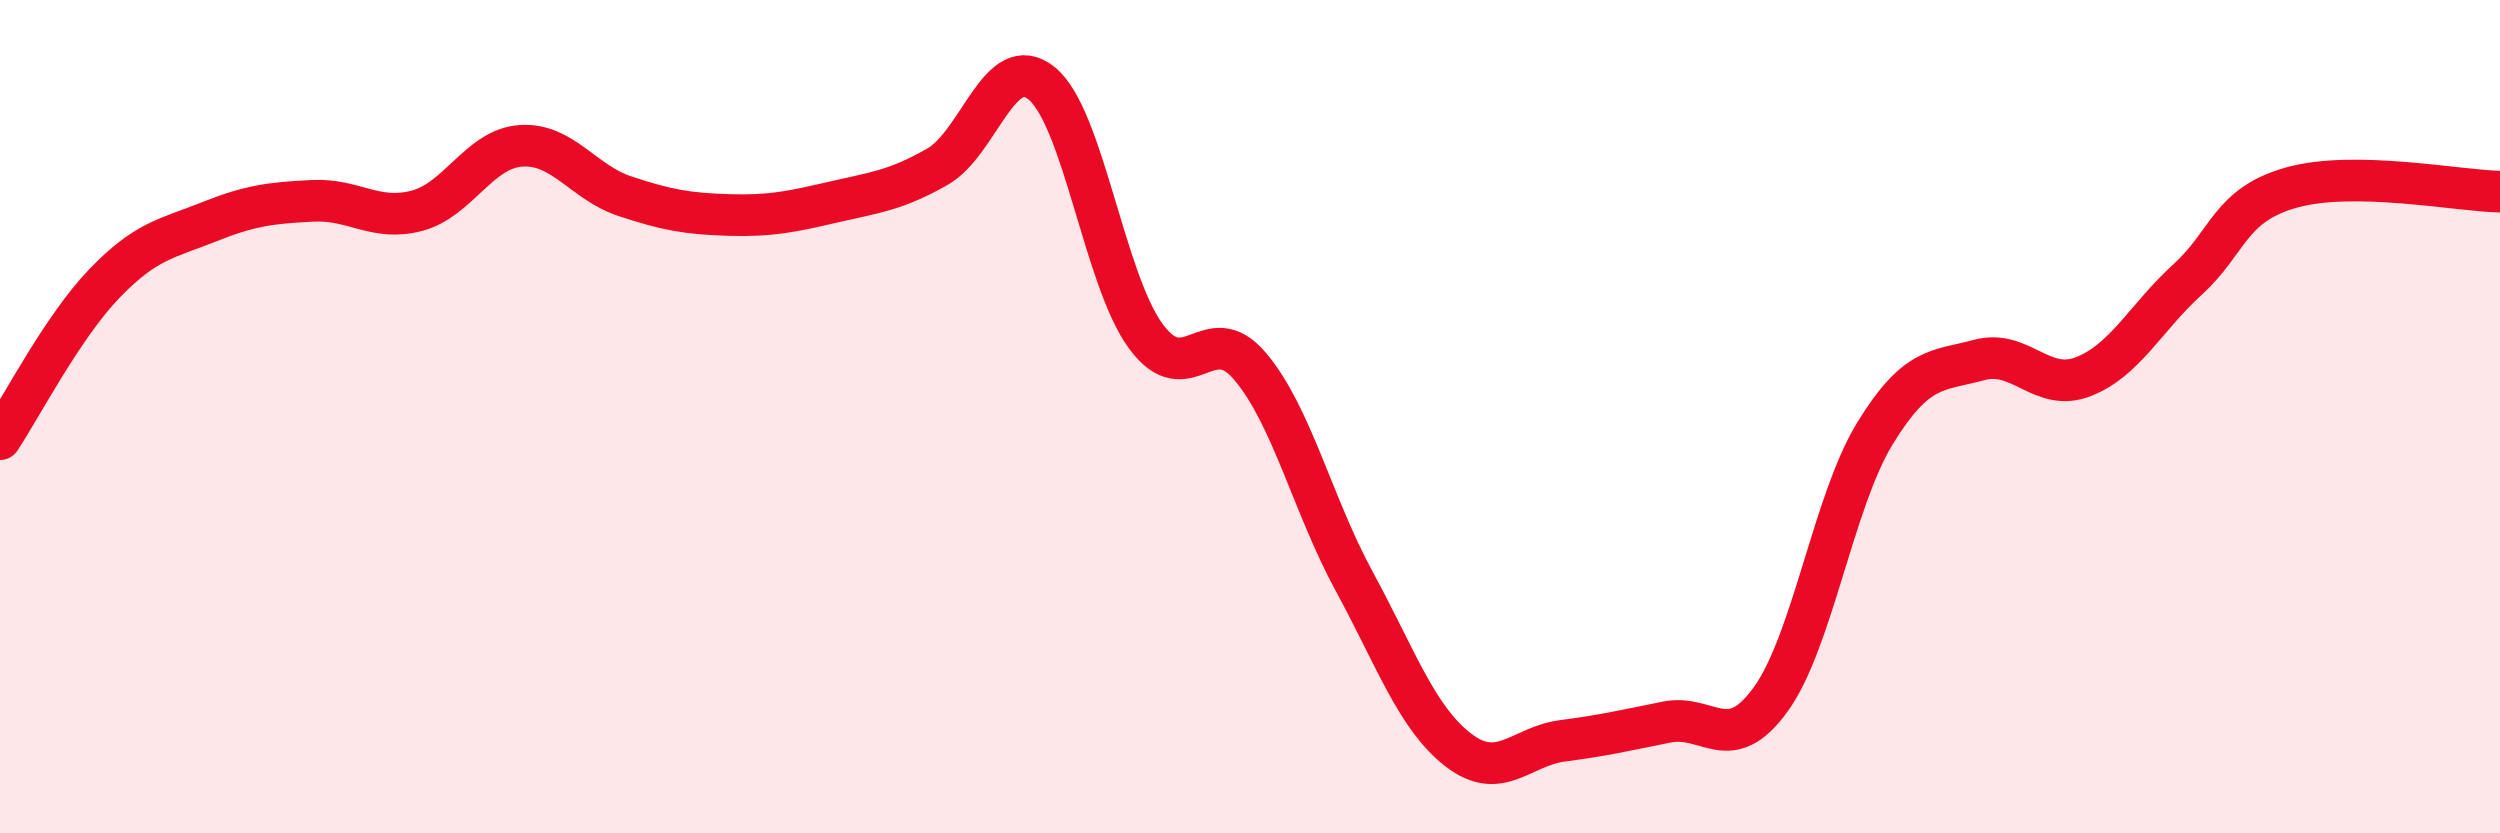 
    <svg width="60" height="20" viewBox="0 0 60 20" xmlns="http://www.w3.org/2000/svg">
      <path
        d="M 0,10.54 C 0.5,9.79 1.5,7.85 2.5,6.81 C 3.5,5.77 4,5.73 5,5.33 C 6,4.93 6.5,4.87 7.5,4.82 C 8.5,4.77 9,5.32 10,5.06 C 11,4.8 11.5,3.57 12.5,3.5 C 13.5,3.43 14,4.38 15,4.71 C 16,5.04 16.5,5.13 17.5,5.16 C 18.5,5.19 19,5.08 20,4.85 C 21,4.62 21.5,4.57 22.5,4 C 23.5,3.43 24,1.19 25,2 C 26,2.81 26.5,6.71 27.5,8.07 C 28.5,9.43 29,7.61 30,8.79 C 31,9.97 31.5,12.11 32.5,13.95 C 33.5,15.79 34,17.23 35,18 C 36,18.77 36.5,17.91 37.5,17.78 C 38.5,17.65 39,17.53 40,17.33 C 41,17.13 41.5,18.17 42.5,16.78 C 43.5,15.39 44,12.03 45,10.4 C 46,8.77 46.5,8.91 47.5,8.64 C 48.5,8.37 49,9.43 50,9.04 C 51,8.65 51.5,7.62 52.5,6.71 C 53.5,5.8 53.5,4.92 55,4.5 C 56.5,4.08 59,4.58 60,4.6L60 20L0 20Z"
        fill="#EB0A25"
        opacity="0.1"
        stroke-linecap="round"
        stroke-linejoin="round"
      />
      <path
        d="M 0,10.54 C 0.5,9.79 1.5,7.85 2.5,6.81 C 3.5,5.77 4,5.73 5,5.33 C 6,4.93 6.5,4.87 7.5,4.82 C 8.5,4.77 9,5.32 10,5.06 C 11,4.8 11.5,3.57 12.5,3.5 C 13.5,3.43 14,4.38 15,4.71 C 16,5.04 16.5,5.13 17.5,5.16 C 18.5,5.19 19,5.08 20,4.85 C 21,4.62 21.5,4.57 22.5,4 C 23.5,3.43 24,1.19 25,2 C 26,2.81 26.5,6.71 27.5,8.07 C 28.5,9.43 29,7.61 30,8.79 C 31,9.97 31.5,12.11 32.5,13.95 C 33.5,15.79 34,17.23 35,18 C 36,18.77 36.5,17.91 37.5,17.78 C 38.5,17.65 39,17.53 40,17.33 C 41,17.13 41.5,18.17 42.5,16.78 C 43.5,15.39 44,12.03 45,10.4 C 46,8.77 46.5,8.91 47.5,8.64 C 48.5,8.37 49,9.43 50,9.04 C 51,8.65 51.5,7.62 52.5,6.71 C 53.5,5.8 53.5,4.92 55,4.5 C 56.5,4.08 59,4.58 60,4.6"
        stroke="#EB0A25"
        stroke-width="1"
        fill="none"
        stroke-linecap="round"
        stroke-linejoin="round"
      />
    </svg>
  